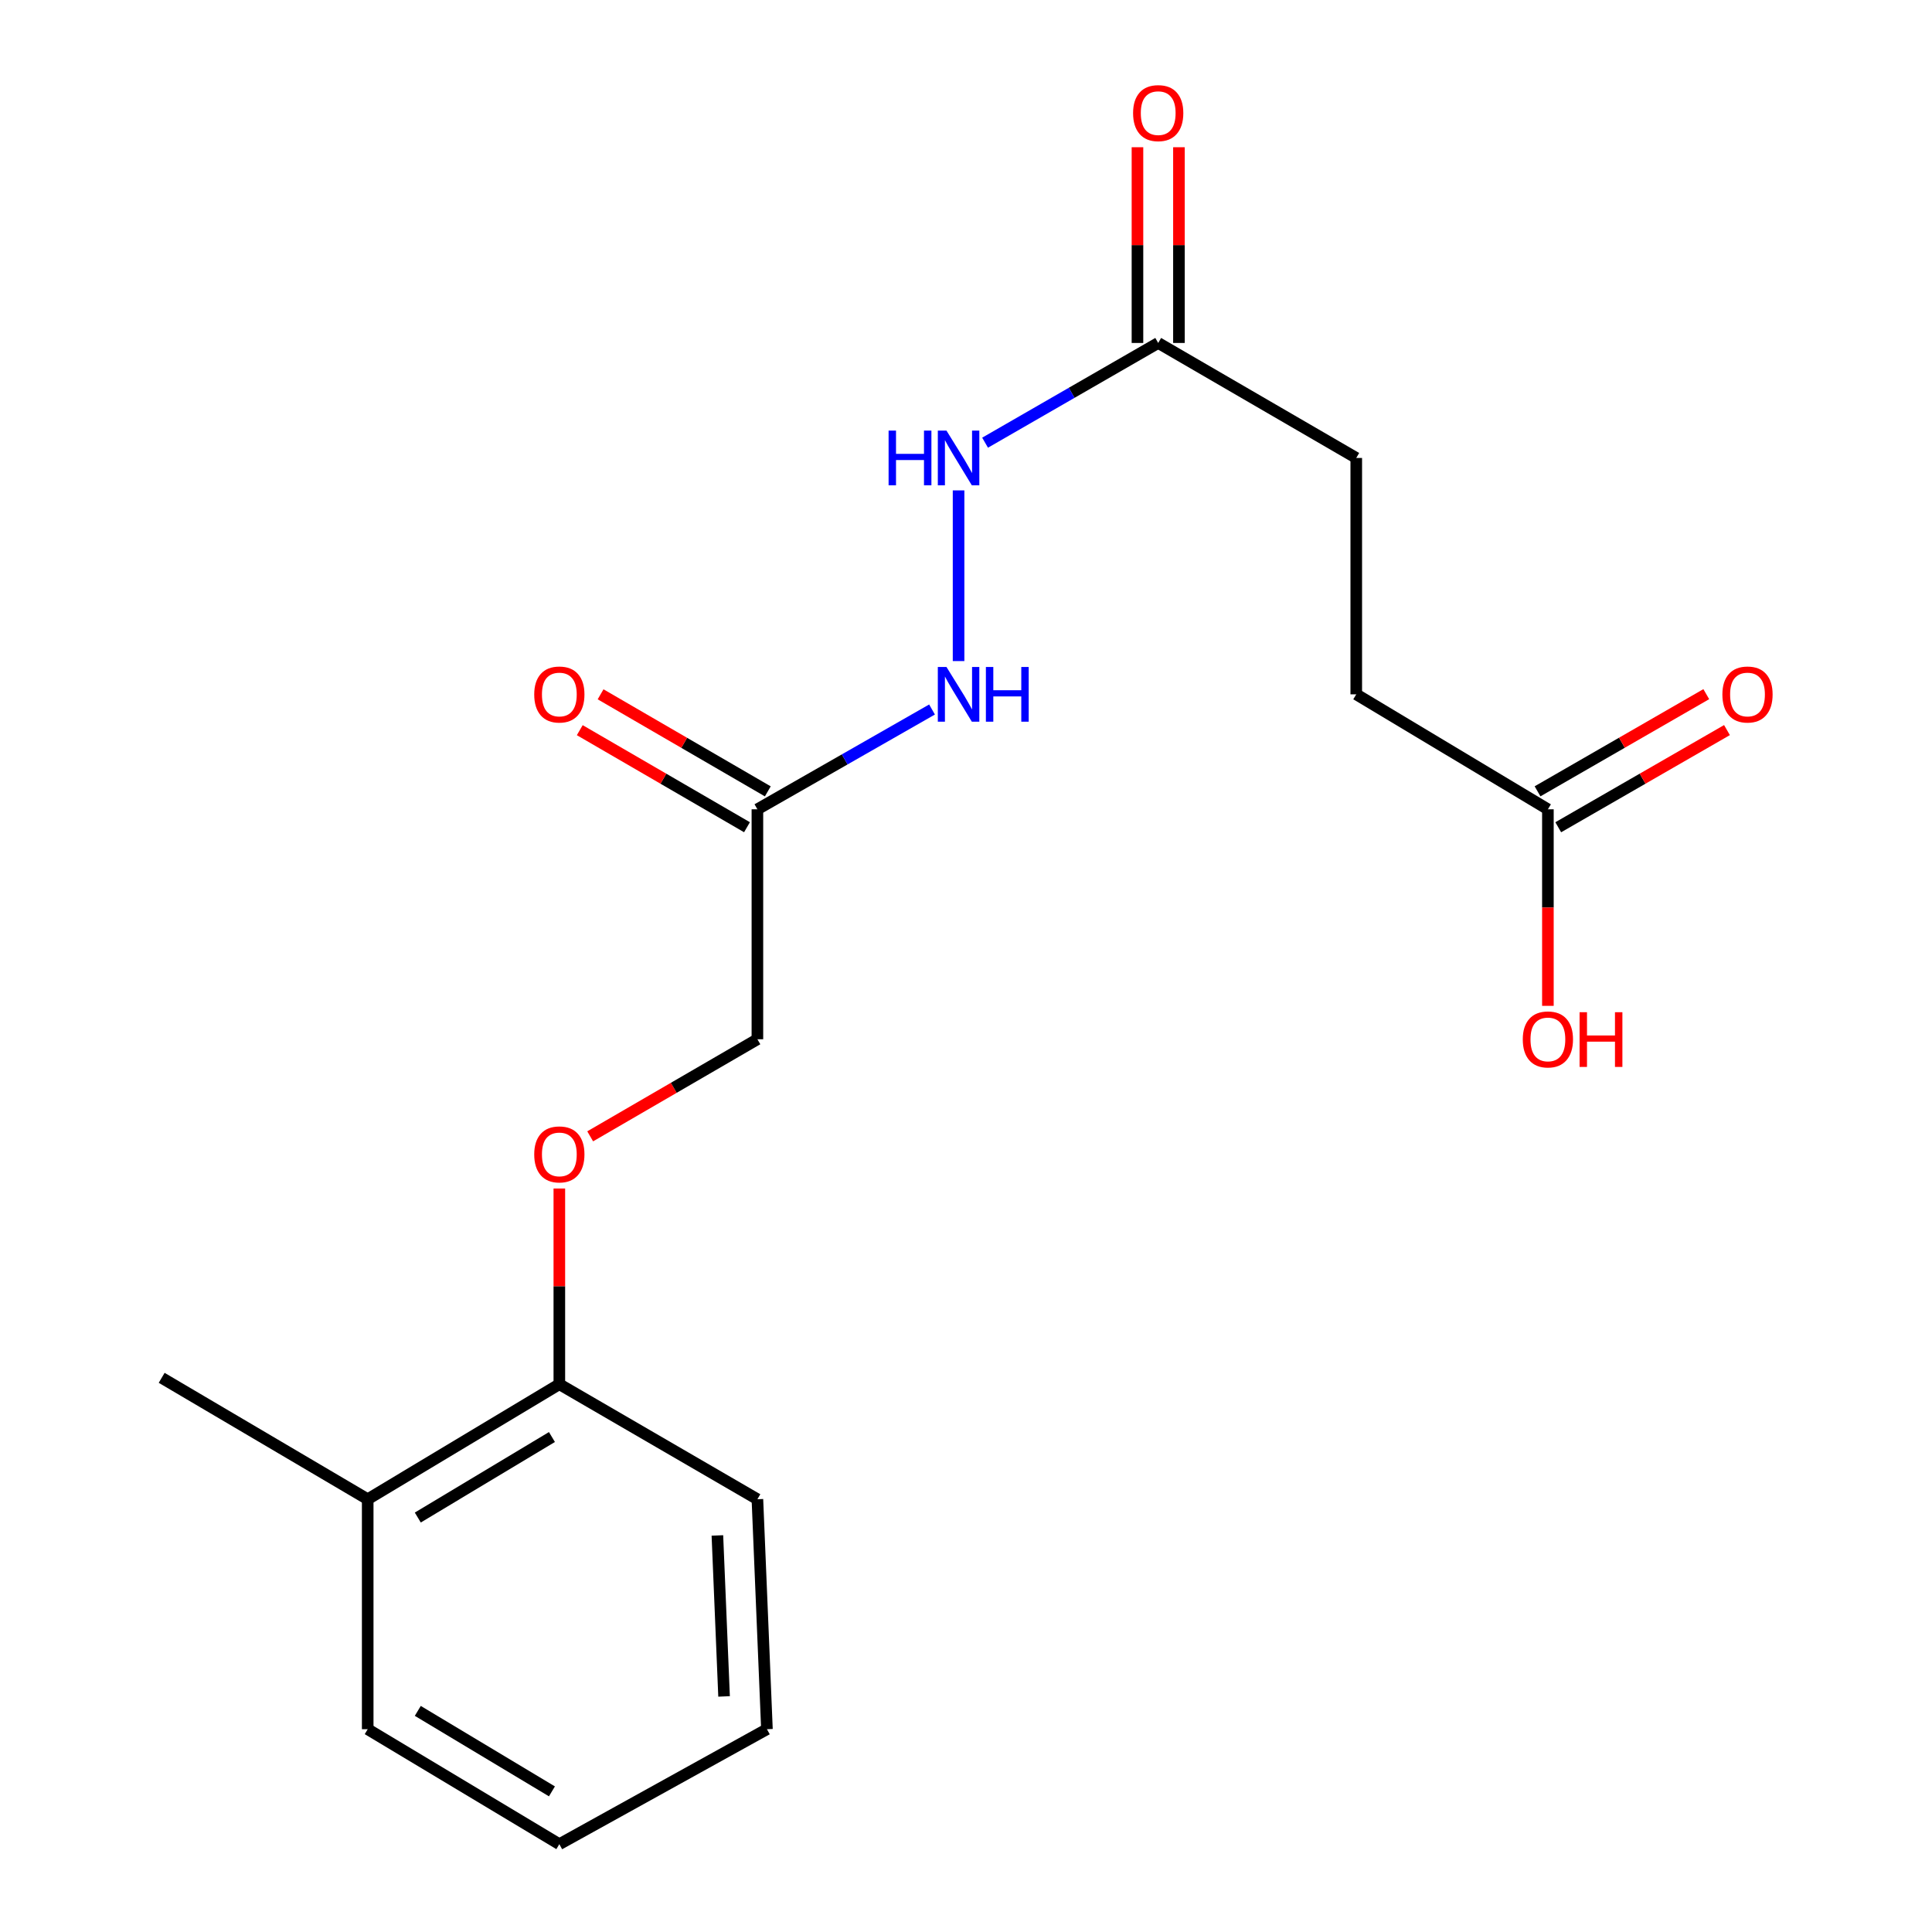 <?xml version='1.0' encoding='iso-8859-1'?>
<svg version='1.1' baseProfile='full'
              xmlns='http://www.w3.org/2000/svg'
                      xmlns:rdkit='http://www.rdkit.org/xml'
                      xmlns:xlink='http://www.w3.org/1999/xlink'
                  xml:space='preserve'
width='1000px' height='1000px' viewBox='0 0 1000 1000'>
<!-- END OF HEADER -->
<rect style='opacity:1.0;fill:#FFFFFF;stroke:none' width='1000' height='1000' x='0' y='0'> </rect>
<path class='bond-1' d='M 392.029,418.887 L 437.223,393.063' style='fill:none;fill-rule:evenodd;stroke:#000000;stroke-width:6px;stroke-linecap:butt;stroke-linejoin:miter;stroke-opacity:1' />
<path class='bond-1' d='M 437.223,393.063 L 482.417,367.238' style='fill:none;fill-rule:evenodd;stroke:#0000FF;stroke-width:6px;stroke-linecap:butt;stroke-linejoin:miter;stroke-opacity:1' />
<path class='bond-5' d='M 397.417,409.604 L 354.14,384.487' style='fill:none;fill-rule:evenodd;stroke:#000000;stroke-width:6px;stroke-linecap:butt;stroke-linejoin:miter;stroke-opacity:1' />
<path class='bond-5' d='M 354.14,384.487 L 310.864,359.37' style='fill:none;fill-rule:evenodd;stroke:#FF0000;stroke-width:6px;stroke-linecap:butt;stroke-linejoin:miter;stroke-opacity:1' />
<path class='bond-5' d='M 386.641,428.17 L 343.365,403.053' style='fill:none;fill-rule:evenodd;stroke:#000000;stroke-width:6px;stroke-linecap:butt;stroke-linejoin:miter;stroke-opacity:1' />
<path class='bond-5' d='M 343.365,403.053 L 300.088,377.936' style='fill:none;fill-rule:evenodd;stroke:#FF0000;stroke-width:6px;stroke-linecap:butt;stroke-linejoin:miter;stroke-opacity:1' />
<path class='bond-9' d='M 392.029,418.887 L 392.029,537.921' style='fill:none;fill-rule:evenodd;stroke:#000000;stroke-width:6px;stroke-linecap:butt;stroke-linejoin:miter;stroke-opacity:1' />
<path class='bond-0' d='M 599.483,177.516 L 554.68,203.325' style='fill:none;fill-rule:evenodd;stroke:#000000;stroke-width:6px;stroke-linecap:butt;stroke-linejoin:miter;stroke-opacity:1' />
<path class='bond-0' d='M 554.68,203.325 L 509.876,229.135' style='fill:none;fill-rule:evenodd;stroke:#0000FF;stroke-width:6px;stroke-linecap:butt;stroke-linejoin:miter;stroke-opacity:1' />
<path class='bond-7' d='M 610.216,177.516 L 610.216,126.861' style='fill:none;fill-rule:evenodd;stroke:#000000;stroke-width:6px;stroke-linecap:butt;stroke-linejoin:miter;stroke-opacity:1' />
<path class='bond-7' d='M 610.216,126.861 L 610.216,76.206' style='fill:none;fill-rule:evenodd;stroke:#FF0000;stroke-width:6px;stroke-linecap:butt;stroke-linejoin:miter;stroke-opacity:1' />
<path class='bond-7' d='M 588.749,177.516 L 588.749,126.861' style='fill:none;fill-rule:evenodd;stroke:#000000;stroke-width:6px;stroke-linecap:butt;stroke-linejoin:miter;stroke-opacity:1' />
<path class='bond-7' d='M 588.749,126.861 L 588.749,76.206' style='fill:none;fill-rule:evenodd;stroke:#FF0000;stroke-width:6px;stroke-linecap:butt;stroke-linejoin:miter;stroke-opacity:1' />
<path class='bond-11' d='M 599.483,177.516 L 701.999,237.039' style='fill:none;fill-rule:evenodd;stroke:#000000;stroke-width:6px;stroke-linecap:butt;stroke-linejoin:miter;stroke-opacity:1' />
<path class='bond-3' d='M 496.155,342.169 L 496.155,253.827' style='fill:none;fill-rule:evenodd;stroke:#0000FF;stroke-width:6px;stroke-linecap:butt;stroke-linejoin:miter;stroke-opacity:1' />
<path class='bond-2' d='M 801.188,418.887 L 701.999,359.388' style='fill:none;fill-rule:evenodd;stroke:#000000;stroke-width:6px;stroke-linecap:butt;stroke-linejoin:miter;stroke-opacity:1' />
<path class='bond-8' d='M 806.544,428.188 L 850.212,403.04' style='fill:none;fill-rule:evenodd;stroke:#000000;stroke-width:6px;stroke-linecap:butt;stroke-linejoin:miter;stroke-opacity:1' />
<path class='bond-8' d='M 850.212,403.04 L 893.879,377.893' style='fill:none;fill-rule:evenodd;stroke:#FF0000;stroke-width:6px;stroke-linecap:butt;stroke-linejoin:miter;stroke-opacity:1' />
<path class='bond-8' d='M 795.831,409.586 L 839.499,384.438' style='fill:none;fill-rule:evenodd;stroke:#000000;stroke-width:6px;stroke-linecap:butt;stroke-linejoin:miter;stroke-opacity:1' />
<path class='bond-8' d='M 839.499,384.438 L 883.166,359.29' style='fill:none;fill-rule:evenodd;stroke:#FF0000;stroke-width:6px;stroke-linecap:butt;stroke-linejoin:miter;stroke-opacity:1' />
<path class='bond-13' d='M 801.188,418.887 L 801.188,469.756' style='fill:none;fill-rule:evenodd;stroke:#000000;stroke-width:6px;stroke-linecap:butt;stroke-linejoin:miter;stroke-opacity:1' />
<path class='bond-13' d='M 801.188,469.756 L 801.188,520.625' style='fill:none;fill-rule:evenodd;stroke:#FF0000;stroke-width:6px;stroke-linecap:butt;stroke-linejoin:miter;stroke-opacity:1' />
<path class='bond-4' d='M 305.476,588.165 L 348.753,563.043' style='fill:none;fill-rule:evenodd;stroke:#FF0000;stroke-width:6px;stroke-linecap:butt;stroke-linejoin:miter;stroke-opacity:1' />
<path class='bond-4' d='M 348.753,563.043 L 392.029,537.921' style='fill:none;fill-rule:evenodd;stroke:#000000;stroke-width:6px;stroke-linecap:butt;stroke-linejoin:miter;stroke-opacity:1' />
<path class='bond-6' d='M 289.513,615.168 L 289.513,665.817' style='fill:none;fill-rule:evenodd;stroke:#FF0000;stroke-width:6px;stroke-linecap:butt;stroke-linejoin:miter;stroke-opacity:1' />
<path class='bond-6' d='M 289.513,665.817 L 289.513,716.466' style='fill:none;fill-rule:evenodd;stroke:#000000;stroke-width:6px;stroke-linecap:butt;stroke-linejoin:miter;stroke-opacity:1' />
<path class='bond-10' d='M 289.513,716.466 L 190.324,776.001' style='fill:none;fill-rule:evenodd;stroke:#000000;stroke-width:6px;stroke-linecap:butt;stroke-linejoin:miter;stroke-opacity:1' />
<path class='bond-10' d='M 285.682,743.802 L 216.25,785.476' style='fill:none;fill-rule:evenodd;stroke:#000000;stroke-width:6px;stroke-linecap:butt;stroke-linejoin:miter;stroke-opacity:1' />
<path class='bond-14' d='M 289.513,716.466 L 392.029,776.001' style='fill:none;fill-rule:evenodd;stroke:#000000;stroke-width:6px;stroke-linecap:butt;stroke-linejoin:miter;stroke-opacity:1' />
<path class='bond-15' d='M 190.324,776.001 L 83.681,713.162' style='fill:none;fill-rule:evenodd;stroke:#000000;stroke-width:6px;stroke-linecap:butt;stroke-linejoin:miter;stroke-opacity:1' />
<path class='bond-16' d='M 190.324,776.001 L 190.324,895.034' style='fill:none;fill-rule:evenodd;stroke:#000000;stroke-width:6px;stroke-linecap:butt;stroke-linejoin:miter;stroke-opacity:1' />
<path class='bond-12' d='M 701.999,237.039 L 701.999,359.388' style='fill:none;fill-rule:evenodd;stroke:#000000;stroke-width:6px;stroke-linecap:butt;stroke-linejoin:miter;stroke-opacity:1' />
<path class='bond-18' d='M 392.029,776.001 L 396.966,895.034' style='fill:none;fill-rule:evenodd;stroke:#000000;stroke-width:6px;stroke-linecap:butt;stroke-linejoin:miter;stroke-opacity:1' />
<path class='bond-18' d='M 371.321,794.745 L 374.777,878.069' style='fill:none;fill-rule:evenodd;stroke:#000000;stroke-width:6px;stroke-linecap:butt;stroke-linejoin:miter;stroke-opacity:1' />
<path class='bond-19' d='M 190.324,895.034 L 289.513,954.545' style='fill:none;fill-rule:evenodd;stroke:#000000;stroke-width:6px;stroke-linecap:butt;stroke-linejoin:miter;stroke-opacity:1' />
<path class='bond-19' d='M 216.246,885.553 L 285.679,927.211' style='fill:none;fill-rule:evenodd;stroke:#000000;stroke-width:6px;stroke-linecap:butt;stroke-linejoin:miter;stroke-opacity:1' />
<path class='bond-17' d='M 289.513,954.545 L 396.966,895.034' style='fill:none;fill-rule:evenodd;stroke:#000000;stroke-width:6px;stroke-linecap:butt;stroke-linejoin:miter;stroke-opacity:1' />
<path  class='atom-2' d='M 489.895 345.228
L 499.175 360.228
Q 500.095 361.708, 501.575 364.388
Q 503.055 367.068, 503.135 367.228
L 503.135 345.228
L 506.895 345.228
L 506.895 373.548
L 503.015 373.548
L 493.055 357.148
Q 491.895 355.228, 490.655 353.028
Q 489.455 350.828, 489.095 350.148
L 489.095 373.548
L 485.415 373.548
L 485.415 345.228
L 489.895 345.228
' fill='#0000FF'/>
<path  class='atom-2' d='M 510.295 345.228
L 514.135 345.228
L 514.135 357.268
L 528.615 357.268
L 528.615 345.228
L 532.455 345.228
L 532.455 373.548
L 528.615 373.548
L 528.615 360.468
L 514.135 360.468
L 514.135 373.548
L 510.295 373.548
L 510.295 345.228
' fill='#0000FF'/>
<path  class='atom-4' d='M 459.935 222.879
L 463.775 222.879
L 463.775 234.919
L 478.255 234.919
L 478.255 222.879
L 482.095 222.879
L 482.095 251.199
L 478.255 251.199
L 478.255 238.119
L 463.775 238.119
L 463.775 251.199
L 459.935 251.199
L 459.935 222.879
' fill='#0000FF'/>
<path  class='atom-4' d='M 489.895 222.879
L 499.175 237.879
Q 500.095 239.359, 501.575 242.039
Q 503.055 244.719, 503.135 244.879
L 503.135 222.879
L 506.895 222.879
L 506.895 251.199
L 503.015 251.199
L 493.055 234.799
Q 491.895 232.879, 490.655 230.679
Q 489.455 228.479, 489.095 227.799
L 489.095 251.199
L 485.415 251.199
L 485.415 222.879
L 489.895 222.879
' fill='#0000FF'/>
<path  class='atom-5' d='M 276.513 597.512
Q 276.513 590.712, 279.873 586.912
Q 283.233 583.112, 289.513 583.112
Q 295.793 583.112, 299.153 586.912
Q 302.513 590.712, 302.513 597.512
Q 302.513 604.392, 299.113 608.312
Q 295.713 612.192, 289.513 612.192
Q 283.273 612.192, 279.873 608.312
Q 276.513 604.432, 276.513 597.512
M 289.513 608.992
Q 293.833 608.992, 296.153 606.112
Q 298.513 603.192, 298.513 597.512
Q 298.513 591.952, 296.153 589.152
Q 293.833 586.312, 289.513 586.312
Q 285.193 586.312, 282.833 589.112
Q 280.513 591.912, 280.513 597.512
Q 280.513 603.232, 282.833 606.112
Q 285.193 608.992, 289.513 608.992
' fill='#FF0000'/>
<path  class='atom-6' d='M 276.513 359.468
Q 276.513 352.668, 279.873 348.868
Q 283.233 345.068, 289.513 345.068
Q 295.793 345.068, 299.153 348.868
Q 302.513 352.668, 302.513 359.468
Q 302.513 366.348, 299.113 370.268
Q 295.713 374.148, 289.513 374.148
Q 283.273 374.148, 279.873 370.268
Q 276.513 366.388, 276.513 359.468
M 289.513 370.948
Q 293.833 370.948, 296.153 368.068
Q 298.513 365.148, 298.513 359.468
Q 298.513 353.908, 296.153 351.108
Q 293.833 348.268, 289.513 348.268
Q 285.193 348.268, 282.833 351.068
Q 280.513 353.868, 280.513 359.468
Q 280.513 365.188, 282.833 368.068
Q 285.193 370.948, 289.513 370.948
' fill='#FF0000'/>
<path  class='atom-8' d='M 586.483 58.55
Q 586.483 51.75, 589.843 47.95
Q 593.203 44.15, 599.483 44.15
Q 605.763 44.15, 609.123 47.95
Q 612.483 51.75, 612.483 58.55
Q 612.483 65.43, 609.083 69.35
Q 605.683 73.23, 599.483 73.23
Q 593.243 73.23, 589.843 69.35
Q 586.483 65.47, 586.483 58.55
M 599.483 70.03
Q 603.803 70.03, 606.123 67.15
Q 608.483 64.23, 608.483 58.55
Q 608.483 52.99, 606.123 50.19
Q 603.803 47.35, 599.483 47.35
Q 595.163 47.35, 592.803 50.15
Q 590.483 52.95, 590.483 58.55
Q 590.483 64.27, 592.803 67.15
Q 595.163 70.03, 599.483 70.03
' fill='#FF0000'/>
<path  class='atom-9' d='M 891.503 359.468
Q 891.503 352.668, 894.863 348.868
Q 898.223 345.068, 904.503 345.068
Q 910.783 345.068, 914.143 348.868
Q 917.503 352.668, 917.503 359.468
Q 917.503 366.348, 914.103 370.268
Q 910.703 374.148, 904.503 374.148
Q 898.263 374.148, 894.863 370.268
Q 891.503 366.388, 891.503 359.468
M 904.503 370.948
Q 908.823 370.948, 911.143 368.068
Q 913.503 365.148, 913.503 359.468
Q 913.503 353.908, 911.143 351.108
Q 908.823 348.268, 904.503 348.268
Q 900.183 348.268, 897.823 351.068
Q 895.503 353.868, 895.503 359.468
Q 895.503 365.188, 897.823 368.068
Q 900.183 370.948, 904.503 370.948
' fill='#FF0000'/>
<path  class='atom-14' d='M 788.188 538.001
Q 788.188 531.201, 791.548 527.401
Q 794.908 523.601, 801.188 523.601
Q 807.468 523.601, 810.828 527.401
Q 814.188 531.201, 814.188 538.001
Q 814.188 544.881, 810.788 548.801
Q 807.388 552.681, 801.188 552.681
Q 794.948 552.681, 791.548 548.801
Q 788.188 544.921, 788.188 538.001
M 801.188 549.481
Q 805.508 549.481, 807.828 546.601
Q 810.188 543.681, 810.188 538.001
Q 810.188 532.441, 807.828 529.641
Q 805.508 526.801, 801.188 526.801
Q 796.868 526.801, 794.508 529.601
Q 792.188 532.401, 792.188 538.001
Q 792.188 543.721, 794.508 546.601
Q 796.868 549.481, 801.188 549.481
' fill='#FF0000'/>
<path  class='atom-14' d='M 817.588 523.921
L 821.428 523.921
L 821.428 535.961
L 835.908 535.961
L 835.908 523.921
L 839.748 523.921
L 839.748 552.241
L 835.908 552.241
L 835.908 539.161
L 821.428 539.161
L 821.428 552.241
L 817.588 552.241
L 817.588 523.921
' fill='#FF0000'/>
</svg>
